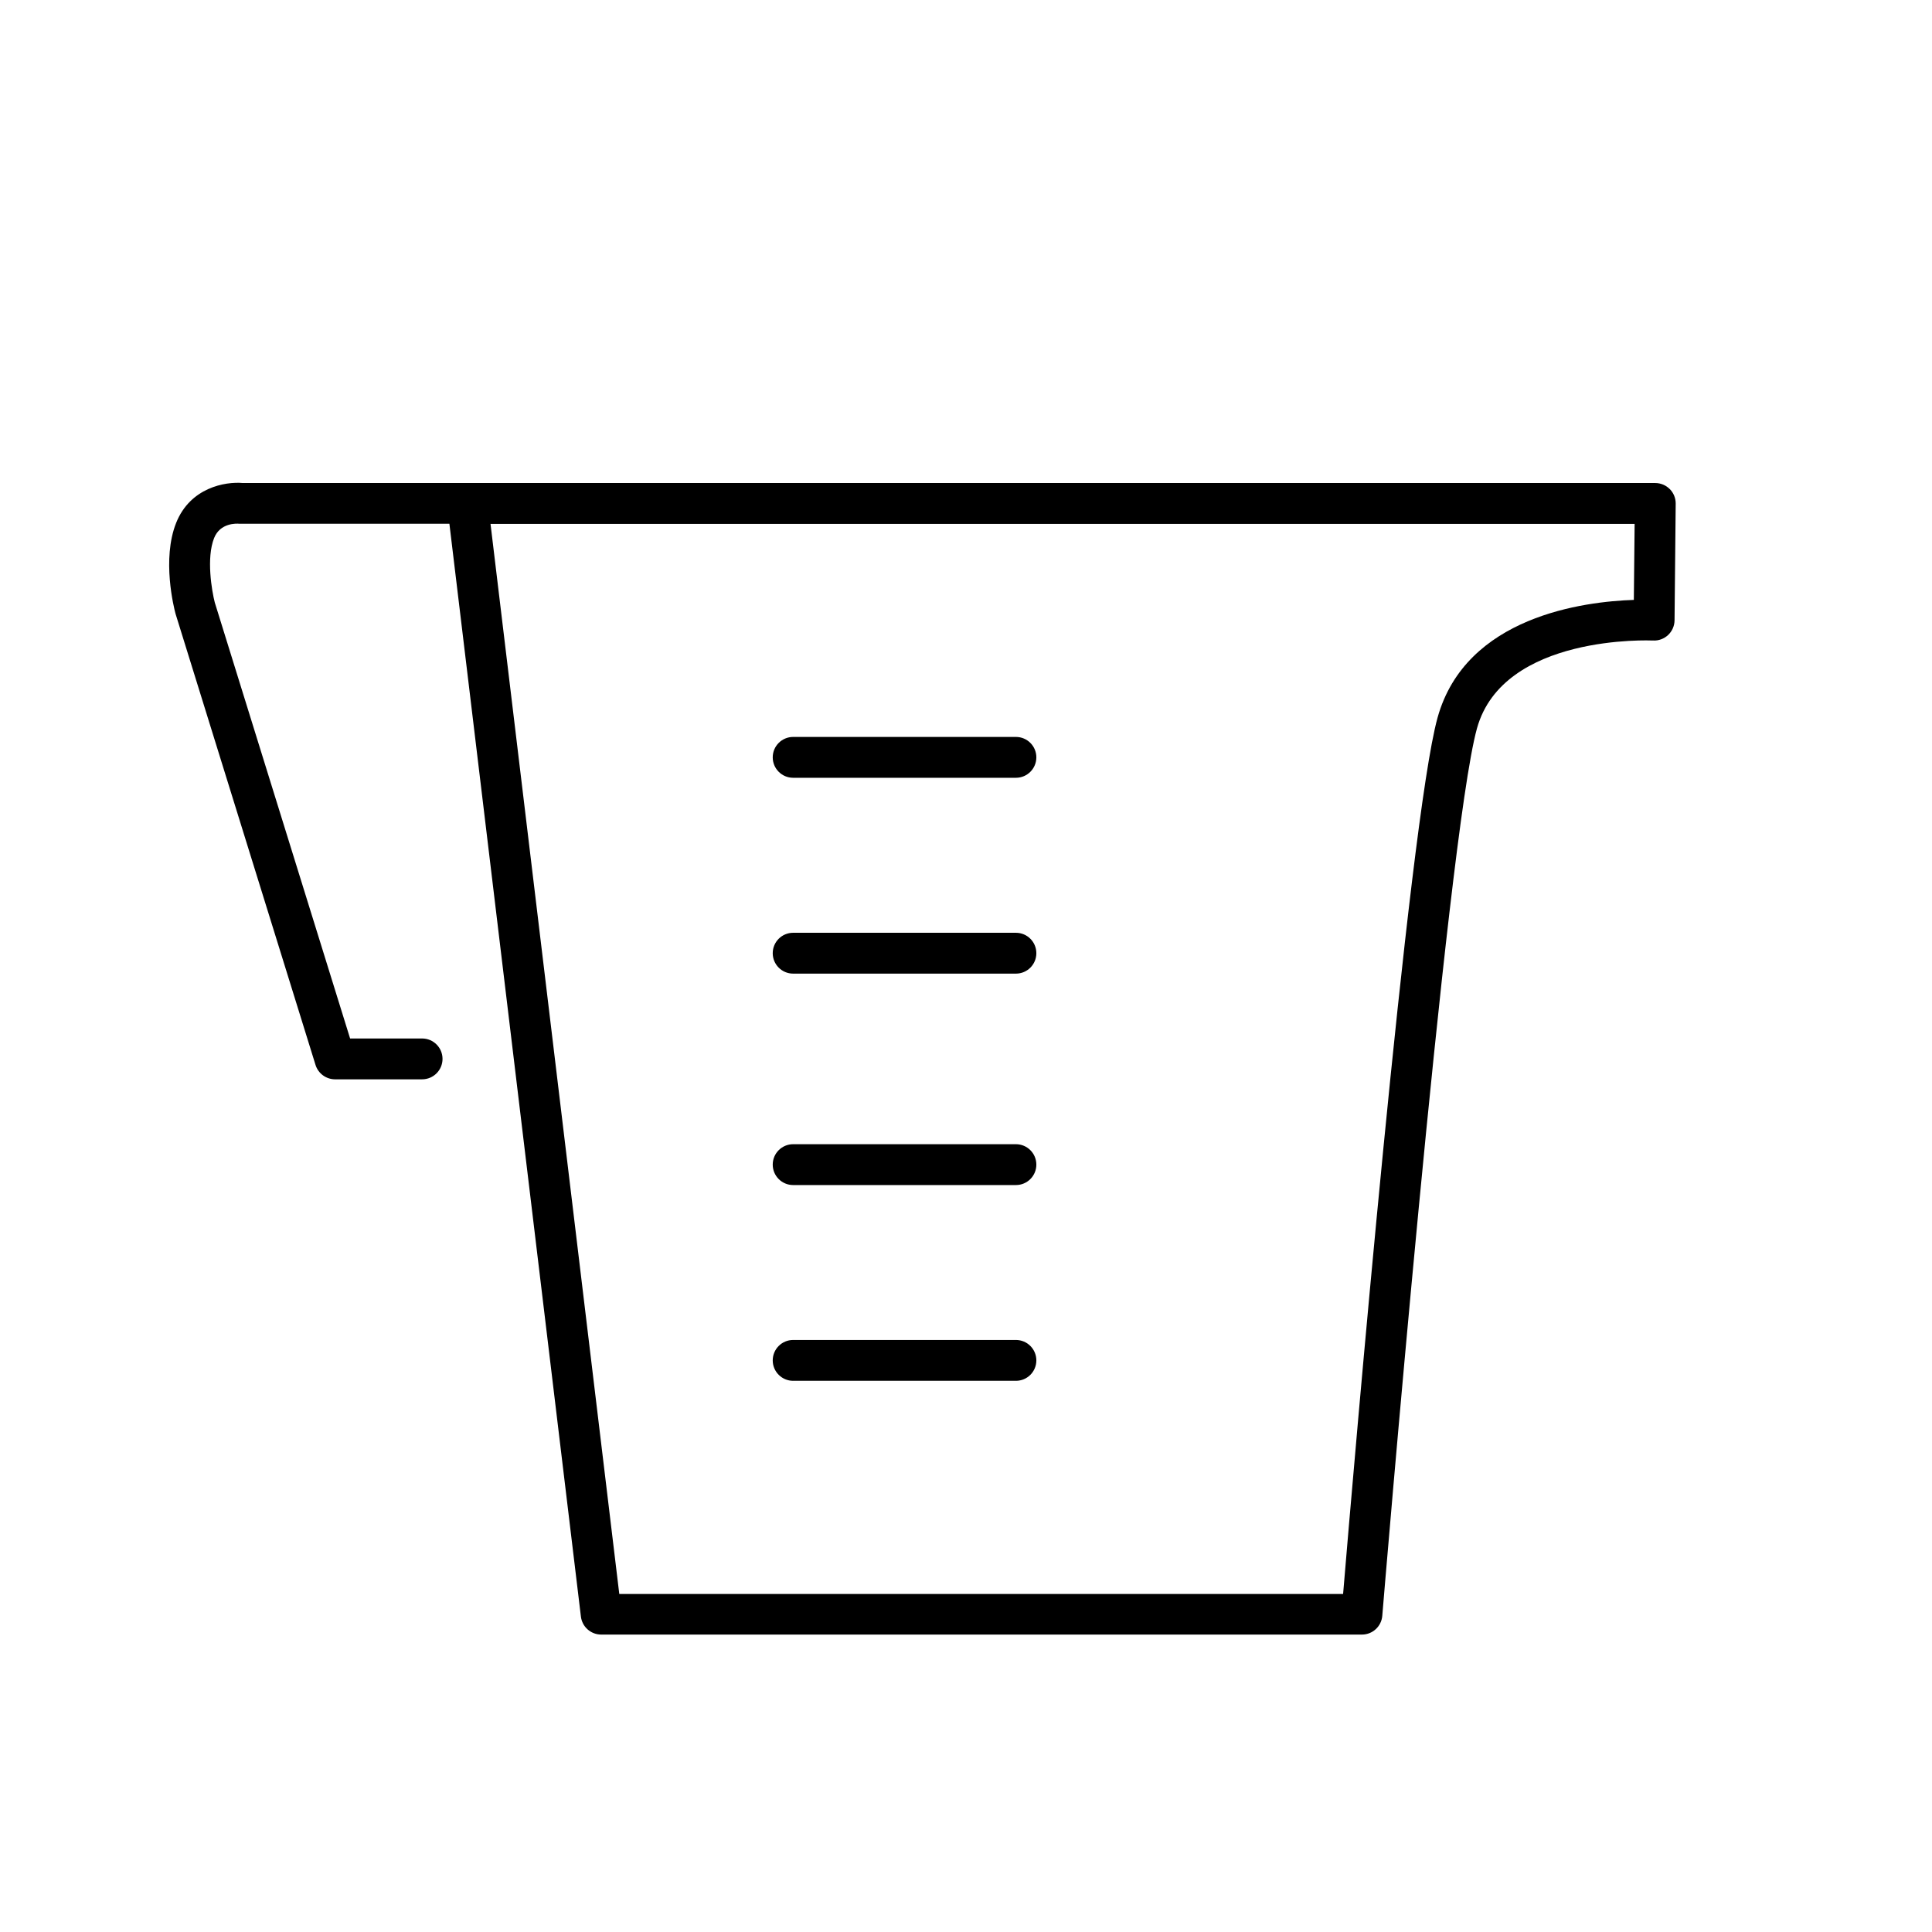 <?xml version="1.0" encoding="UTF-8"?>
<!-- Uploaded to: SVG Repo, www.svgrepo.com, Generator: SVG Repo Mixer Tools -->
<svg fill="#000000" width="800px" height="800px" version="1.1" viewBox="144 144 512 512" xmlns="http://www.w3.org/2000/svg">
 <g>
  <path d="m586.5 273.61c-1.016-1.027-2.402-1.602-3.848-1.605h-374.3c-4.695-0.422-13.934 1.219-17.664 10.547-3.848 9.625-0.582 22.555-0.195 24l0.059 0.207 37.066 119.46v0.004c0.711 2.262 2.805 3.805 5.176 3.809h23.066c2.988 0 5.414-2.426 5.414-5.414 0-2.988-2.426-5.41-5.414-5.41h-19.078l-35.859-115.53c-0.789-3.07-2.293-11.809-0.176-17.102 1.613-4.035 5.902-3.848 6.68-3.777v-0.004c0.219 0.016 0.434 0.016 0.652 0h55.016l34.852 289.61c0.324 2.723 2.633 4.769 5.371 4.773h201.61c2.816 0.004 5.164-2.16 5.391-4.973 0.176-2.066 17.082-206.32 25.094-235.18 6.965-25.074 46.25-23.293 46.652-23.281 1.473 0.082 2.918-0.445 3.996-1.457s1.695-2.418 1.711-3.894l0.305-30.977c0-1.426-0.562-2.793-1.566-3.809zm-9.516 29.371c-13.059 0.422-44.535 4.289-52.016 31.203-7.664 27.551-22.328 199.82-25.031 232.23h-191.82l-34.125-283.58h303.2z"/>
  <path d="m354.19 350.12h59.043c2.988 0 5.41-2.426 5.41-5.414s-2.422-5.41-5.41-5.41h-59.043c-2.988 0-5.41 2.422-5.41 5.41s2.422 5.414 5.41 5.414z"/>
  <path d="m354.19 402.02h59.043c2.988 0 5.41-2.422 5.41-5.41 0-2.992-2.422-5.414-5.41-5.414h-59.043c-2.988 0-5.41 2.422-5.41 5.414 0 2.988 2.422 5.41 5.41 5.41z"/>
  <path d="m354.19 458.05h59.043c2.988 0 5.41-2.422 5.41-5.41 0-2.992-2.422-5.414-5.41-5.414h-59.043c-2.988 0-5.41 2.422-5.41 5.414 0 2.988 2.422 5.41 5.41 5.41z"/>
  <path d="m354.19 509.93h59.043c2.988 0 5.41-2.422 5.41-5.41s-2.422-5.414-5.41-5.414h-59.043c-2.988 0-5.41 2.426-5.41 5.414s2.422 5.41 5.41 5.41z"/>
 </g>
</svg>